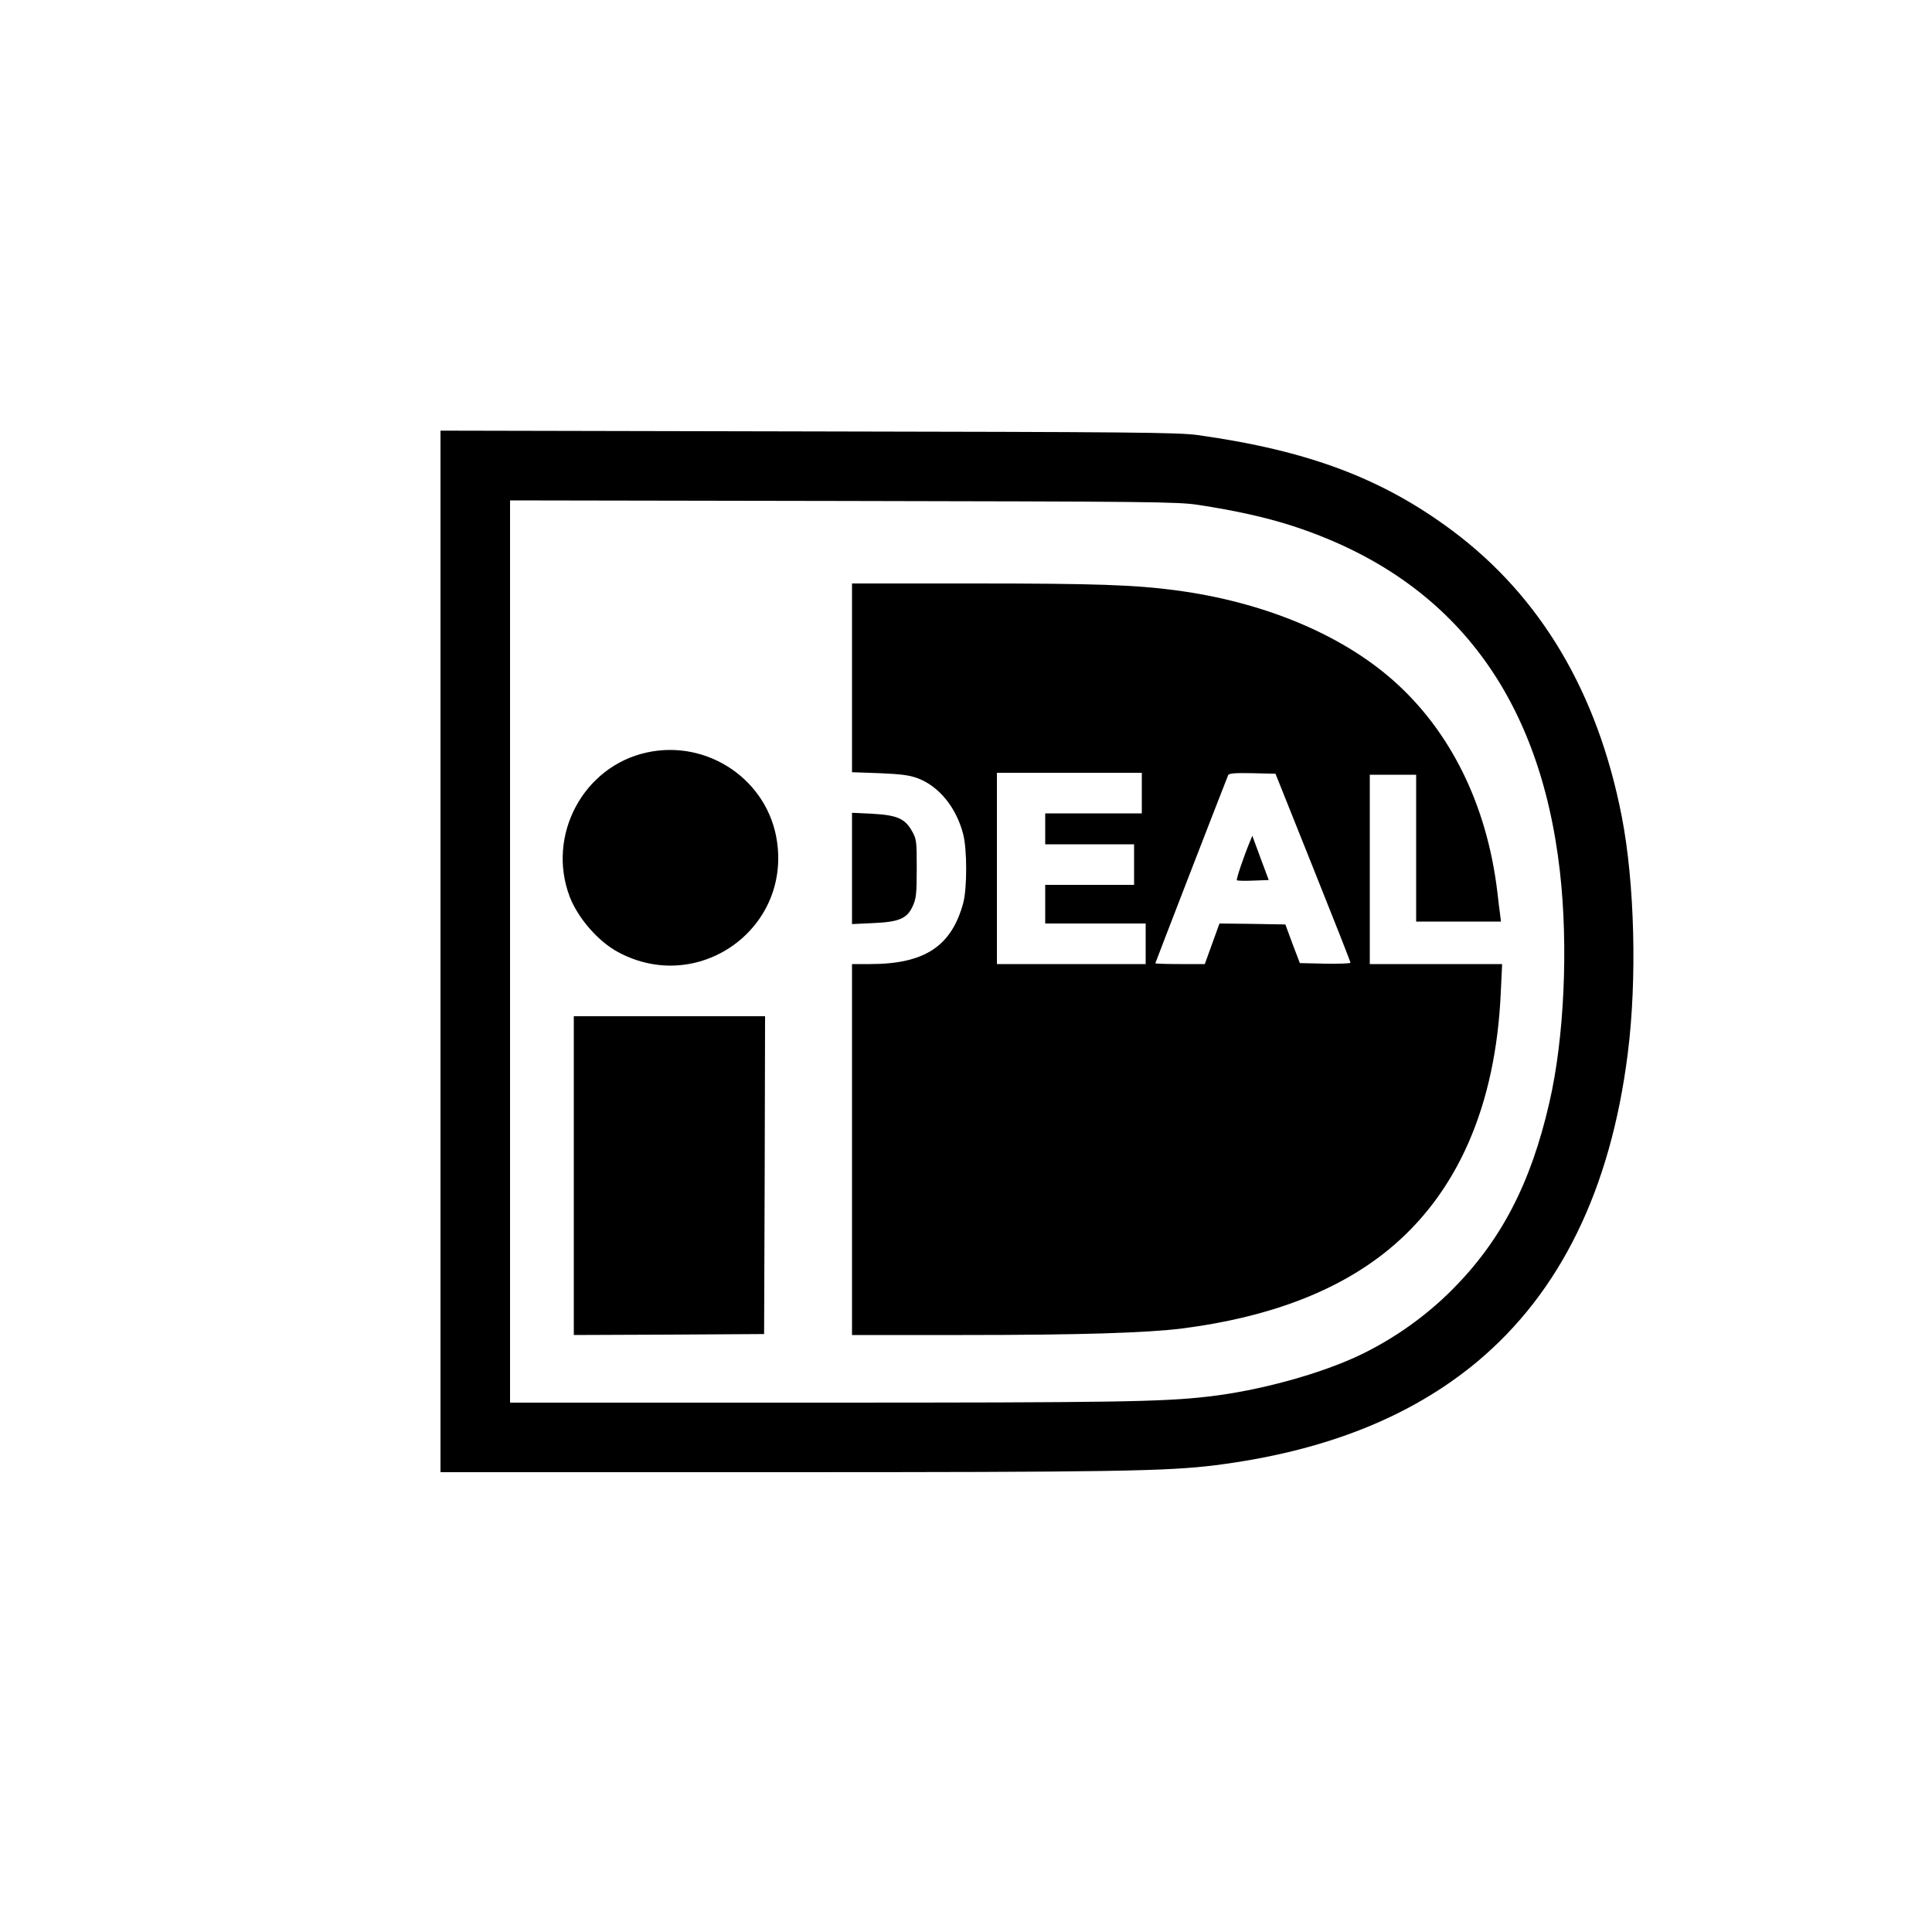 <svg preserveAspectRatio="xMidYMid meet" viewBox="0 0 1000 1000" height="1000pt" width="1000pt" xmlns="http://www.w3.org/2000/svg" version="1.0">

<g stroke="none" fill="#000000" transform="translate(0,1000) scale(0.1,-0.1)">
<path d="M2280 5075 l0 -2695 1743 0 c1739 0 2020 5 2267 36 563 71 1010 248
1355 535 431 360 691 891 780 1594 49 384 36 886 -31 1230 -125 640 -419 1136
-875 1477 -364 272 -748 416 -1319 496 -101 14 -341 16 -2017 19 l-1903 4 0
-2696z m3920 2312 c191 -29 348 -64 480 -106 821 -263 1288 -863 1394 -1791
44 -386 23 -864 -55 -1199 -96 -418 -250 -713 -503 -967 -137 -137 -298 -251
-471 -335 -208 -100 -528 -188 -795 -218 -235 -27 -483 -31 -2012 -31 l-1598
0 0 2335 0 2335 1723 -3 c1578 -3 1732 -4 1837 -20z"></path>
<path d="M4410 6491 l0 -488 143 -5 c113 -5 154 -10 199 -27 109 -42 197 -150
233 -287 21 -79 21 -279 1 -357 -61 -225 -200 -317 -483 -317 l-93 0 0 -960 0
-960 573 0 c611 0 952 11 1137 34 450 58 804 193 1066 407 358 293 556 745
582 1332 l7 147 -342 0 -343 0 0 490 0 490 120 0 120 0 0 -380 0 -380 219 0
220 0 -4 33 c-3 17 -9 73 -15 122 -54 450 -243 833 -541 1095 -270 238 -670
404 -1119 464 -216 29 -422 36 -1051 36 l-629 0 0 -489z m1500 -596 l0 -105
-250 0 -250 0 0 -80 0 -80 230 0 230 0 0 -105 0 -105 -230 0 -230 0 0 -100 0
-100 260 0 260 0 0 -105 0 -105 -385 0 -385 0 0 495 0 495 375 0 375 0 0 -105z
m886 -385 c107 -267 194 -488 194 -493 0 -4 -59 -6 -131 -5 l-131 3 -38 100
-37 100 -170 3 -171 2 -38 -105 -38 -105 -128 0 c-70 0 -128 2 -128 4 0 3 330
856 377 974 4 9 35 12 125 10 l120 -3 194 -485z"></path>
<path d="M6468 5640 c-34 -83 -70 -191 -66 -196 3 -3 41 -4 85 -2 l80 3 -43
115 -42 114 -14 -34z"></path>
<path d="M3347 6105 c-328 -72 -519 -429 -398 -747 43 -111 149 -233 252 -287
409 -219 887 114 821 572 -45 318 -358 532 -675 462z"></path>
<path d="M4410 5505 l0 -288 108 5 c136 6 176 23 206 87 18 40 21 64 21 196 0
142 -1 152 -25 194 -36 64 -77 82 -205 89 l-105 5 0 -288z"></path>
<path d="M2970 3915 l0 -825 493 2 492 3 3 823 2 822 -495 0 -495 0 0 -825z"></path>
</g>
</svg>

